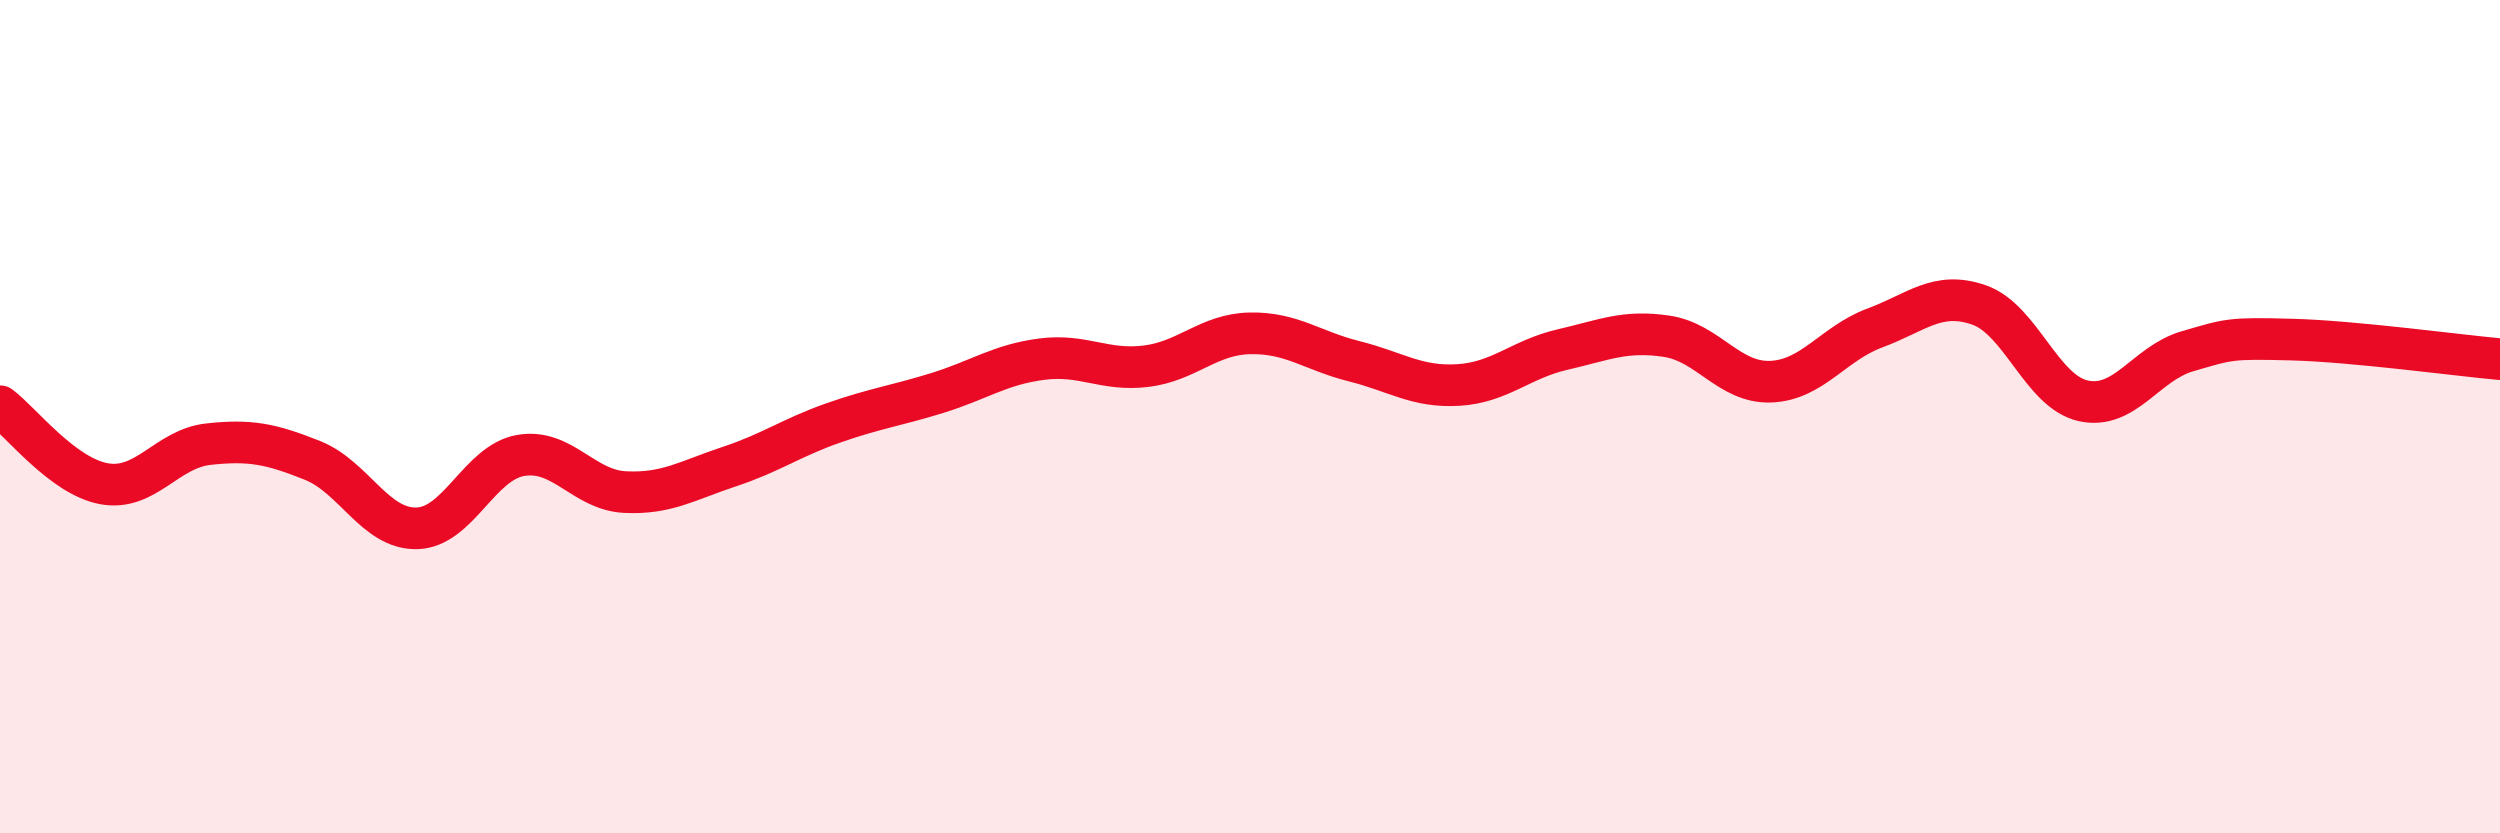 
    <svg width="60" height="20" viewBox="0 0 60 20" xmlns="http://www.w3.org/2000/svg">
      <path
        d="M 0,9.75 C 0.5,10.12 1.5,11.43 2.5,11.61 C 3.5,11.79 4,10.77 5,10.66 C 6,10.55 6.5,10.65 7.5,11.05 C 8.5,11.45 9,12.7 10,12.68 C 11,12.66 11.5,11.1 12.5,10.93 C 13.5,10.76 14,11.76 15,11.81 C 16,11.86 16.5,11.53 17.5,11.2 C 18.5,10.87 19,10.5 20,10.15 C 21,9.8 21.5,9.74 22.5,9.43 C 23.5,9.12 24,8.75 25,8.62 C 26,8.49 26.5,8.91 27.5,8.79 C 28.5,8.67 29,8.02 30,8 C 31,7.98 31.5,8.42 32.5,8.67 C 33.5,8.92 34,9.3 35,9.24 C 36,9.18 36.5,8.62 37.5,8.39 C 38.5,8.16 39,7.92 40,8.07 C 41,8.22 41.5,9.2 42.5,9.16 C 43.5,9.12 44,8.24 45,7.87 C 46,7.5 46.5,6.97 47.5,7.32 C 48.5,7.67 49,9.4 50,9.62 C 51,9.84 51.5,8.72 52.5,8.43 C 53.5,8.14 53.5,8.11 55,8.15 C 56.5,8.19 59,8.53 60,8.62L60 20L0 20Z"
        fill="#EB0A25"
        opacity="0.1"
        stroke-linecap="round"
        stroke-linejoin="round"
      />
      <path
        d="M 0,9.75 C 0.5,10.12 1.5,11.43 2.5,11.61 C 3.5,11.79 4,10.77 5,10.66 C 6,10.55 6.5,10.65 7.5,11.05 C 8.5,11.45 9,12.7 10,12.68 C 11,12.66 11.5,11.1 12.5,10.93 C 13.5,10.76 14,11.76 15,11.81 C 16,11.86 16.5,11.53 17.5,11.2 C 18.5,10.87 19,10.5 20,10.15 C 21,9.8 21.5,9.74 22.5,9.43 C 23.5,9.12 24,8.75 25,8.62 C 26,8.49 26.5,8.91 27.5,8.79 C 28.5,8.67 29,8.02 30,8 C 31,7.98 31.5,8.42 32.5,8.67 C 33.5,8.92 34,9.3 35,9.24 C 36,9.18 36.5,8.62 37.5,8.39 C 38.5,8.16 39,7.92 40,8.07 C 41,8.22 41.5,9.2 42.5,9.16 C 43.5,9.12 44,8.24 45,7.87 C 46,7.5 46.5,6.97 47.5,7.32 C 48.5,7.67 49,9.4 50,9.62 C 51,9.84 51.5,8.72 52.5,8.43 C 53.5,8.14 53.5,8.11 55,8.15 C 56.5,8.19 59,8.53 60,8.62"
        stroke="#EB0A25"
        stroke-width="1"
        fill="none"
        stroke-linecap="round"
        stroke-linejoin="round"
      />
    </svg>
  